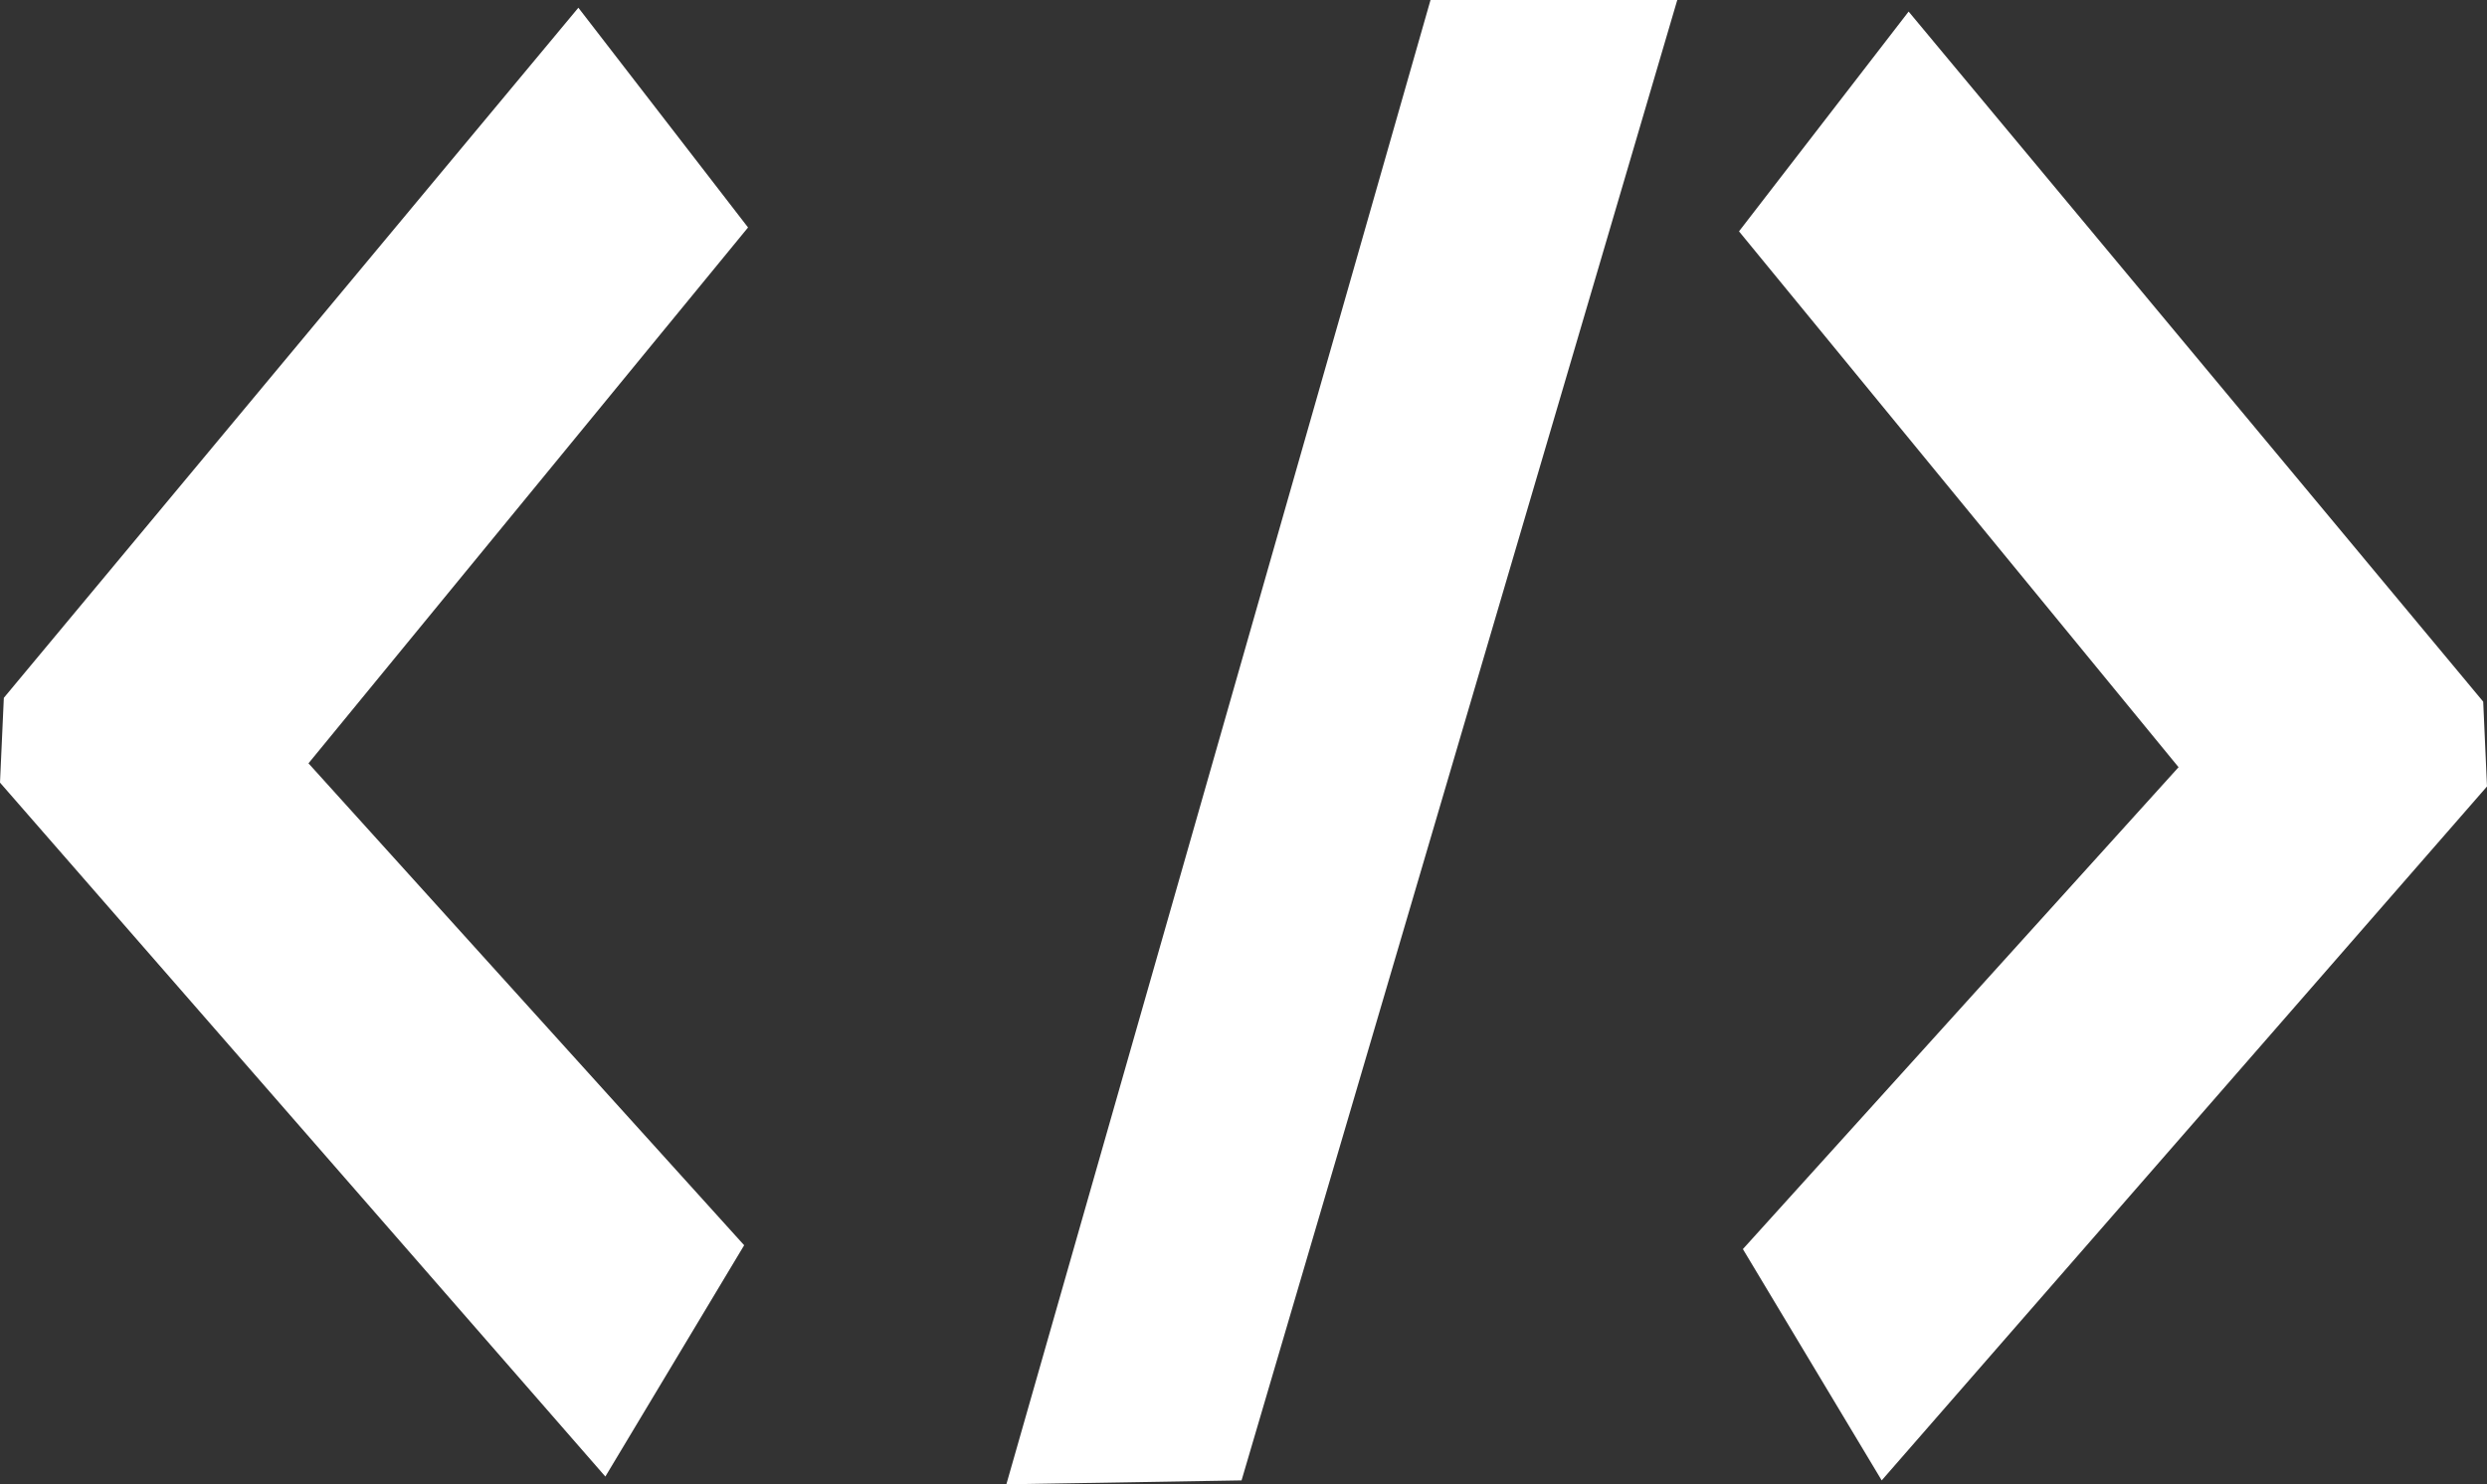 <?xml version="1.0" encoding="utf-8"?>
<!-- Generator: Adobe Illustrator 16.0.0, SVG Export Plug-In . SVG Version: 6.00 Build 0)  -->
<!DOCTYPE svg PUBLIC "-//W3C//DTD SVG 1.1//EN" "http://www.w3.org/Graphics/SVG/1.1/DTD/svg11.dtd">
<svg version="1.1" id="Capa_1" xmlns="http://www.w3.org/2000/svg" xmlns:xlink="http://www.w3.org/1999/xlink" x="0px" y="0px"
	 width="53.75px" height="32.084px" viewBox="0 0 53.75 32.084" enable-background="new 0 0 53.75 32.084" xml:space="preserve">
<rect x="0" y="0" width="53.75" height="32.084" fill="#333333" stroke="none"/>
<g>
	<g>
		<path fill="#FFFFFF" d="M13.083,31.917L0,16.917l0.083-1.833L12.5,0.167l3.667,4.75L6.667,16.5l9.416,10.417L13.083,31.917z"/>
		<path fill="#FFFFFF" d="M37.668,27l9.416-10.416l-9.5-11.583L41.25,0.25l12.418,14.917L53.75,17L40.668,32L37.668,27z"/>
		<path fill="#FFFFFF" d="M21.75,32.084L30.917,0h5.333l-9.417,32L21.75,32.084z"/>
	</g>
</g>
</svg>
